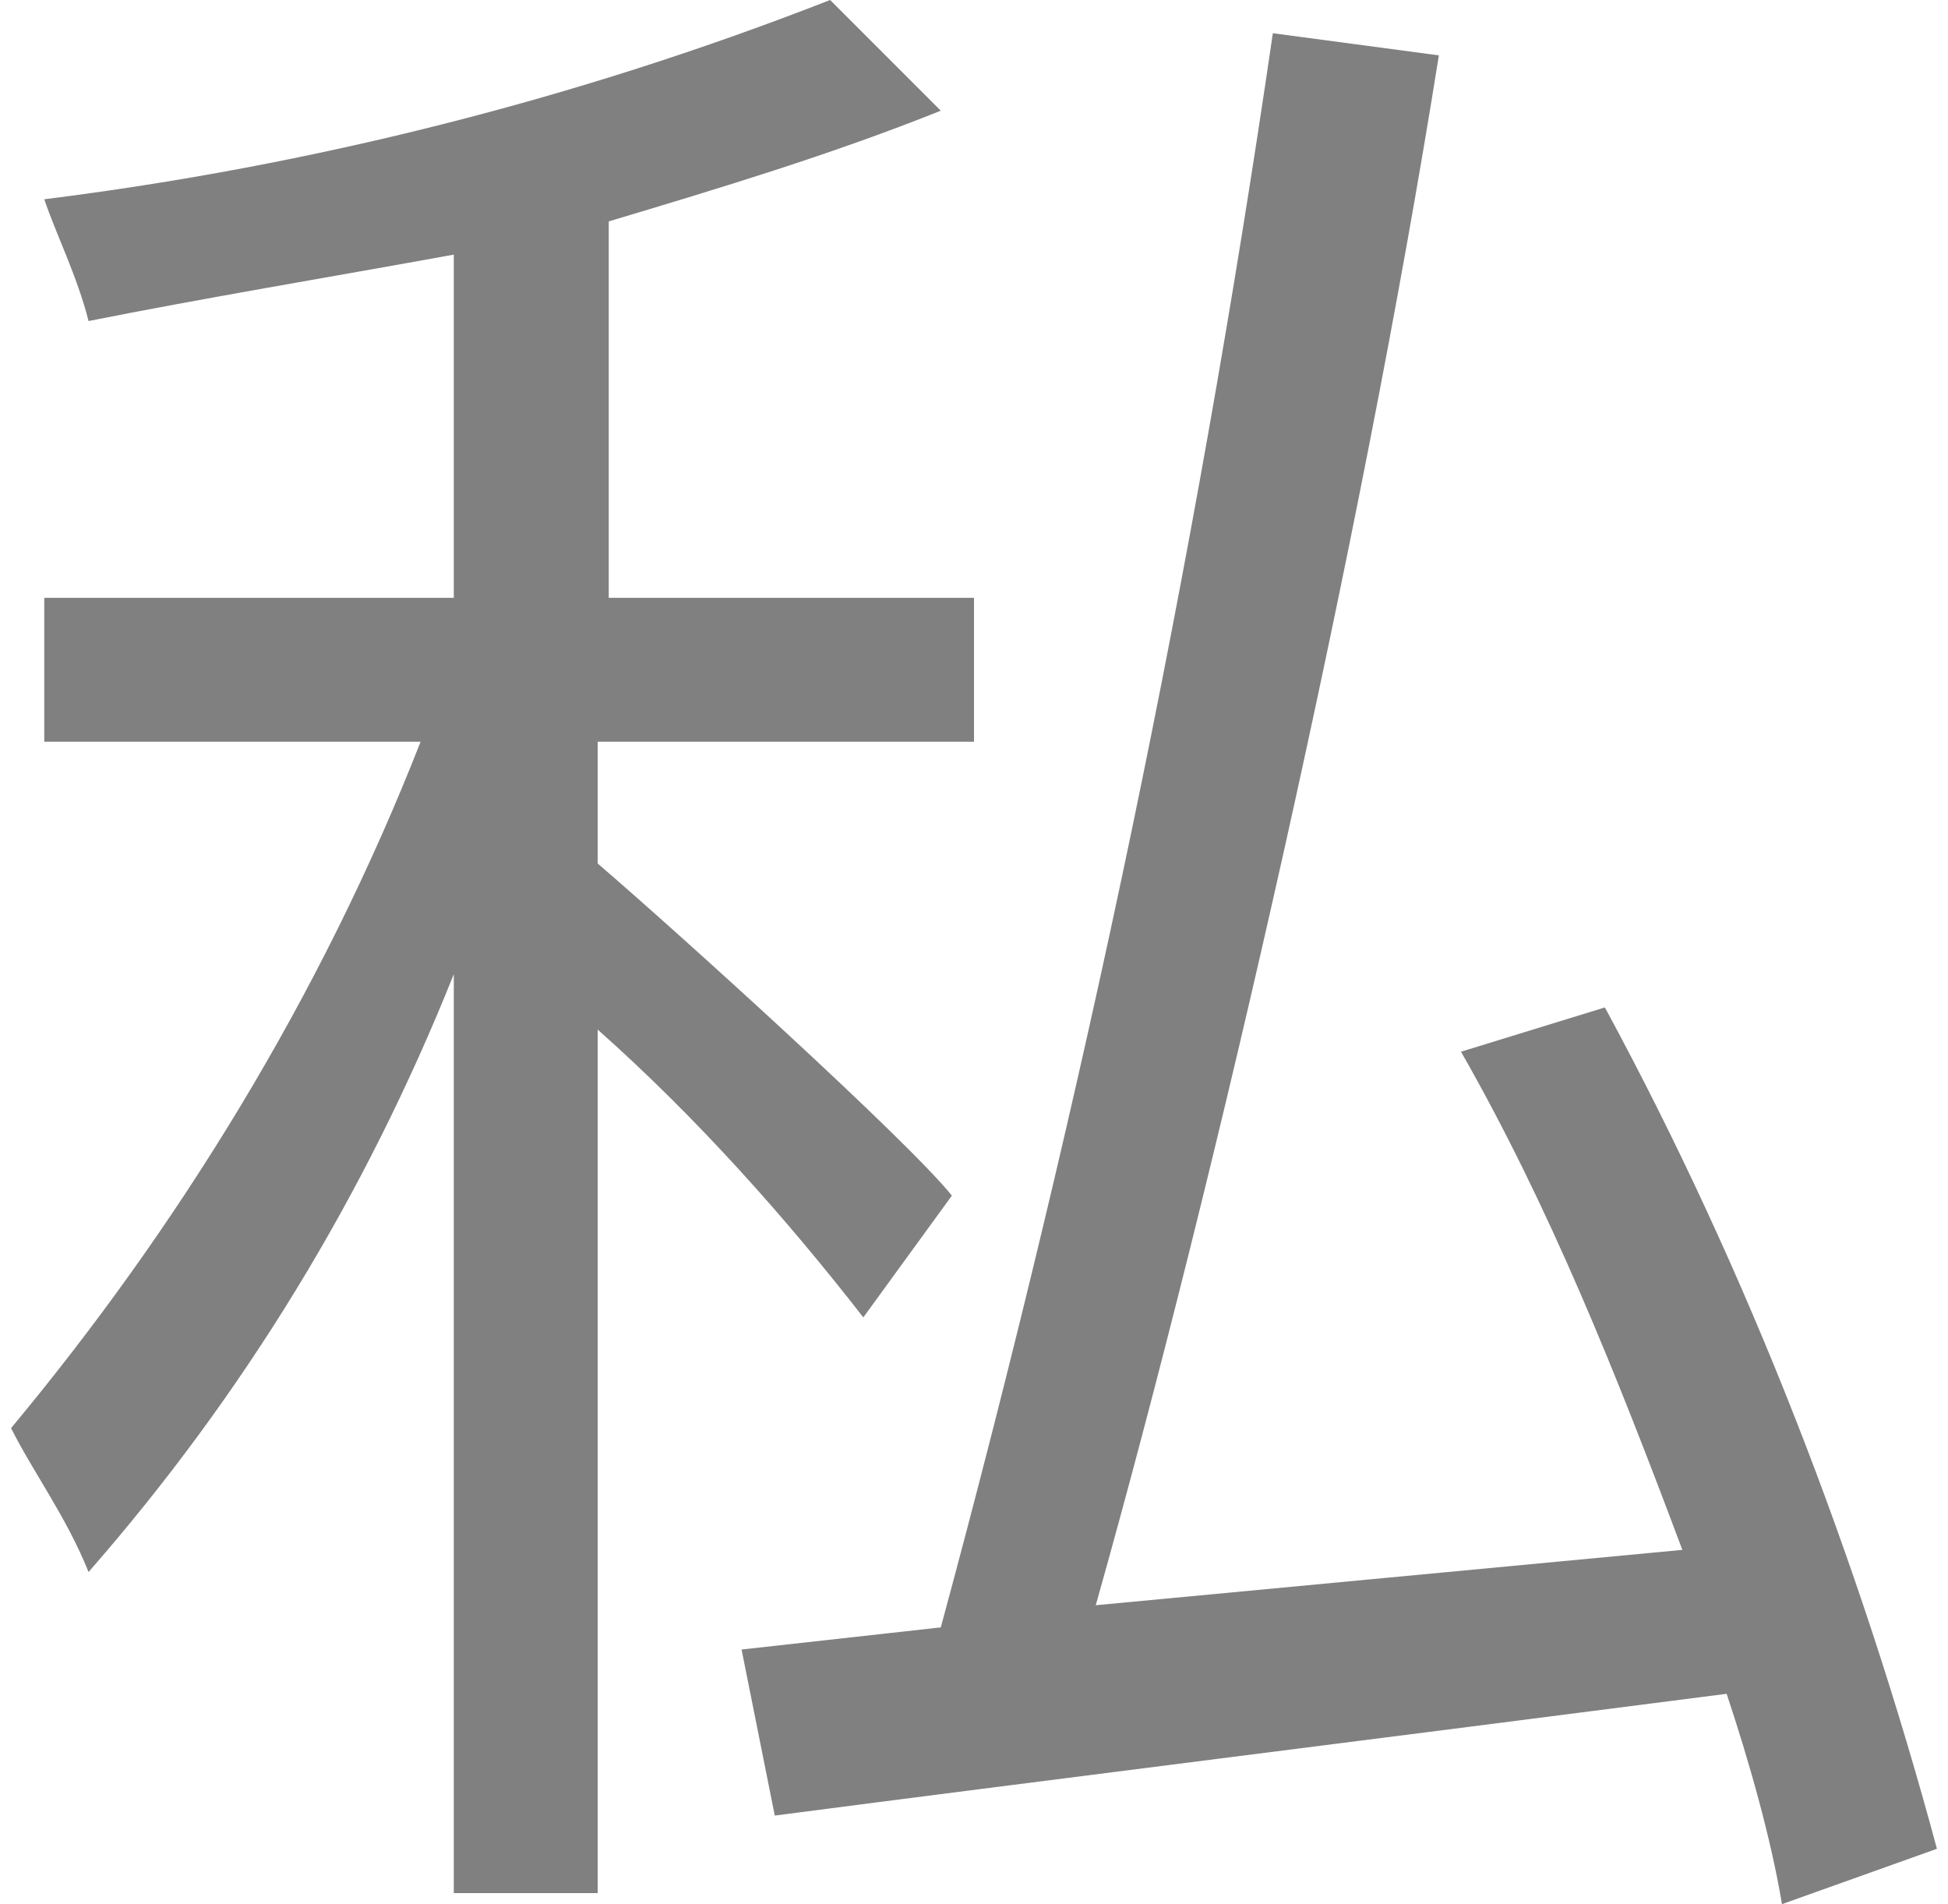 <?xml version="1.0" encoding="utf-8"?>
<!-- Generator: Adobe Illustrator 24.1.1, SVG Export Plug-In . SVG Version: 6.00 Build 0)  -->
<svg version="1.1" id="レイヤー_1" xmlns="http://www.w3.org/2000/svg" xmlns:xlink="http://www.w3.org/1999/xlink" x="0px"
	 y="0px" viewBox="0 0 17.6 17.2" style="enable-background:new 0 0 17.6 17.2;" xml:space="preserve">
<style type="text/css">
	.st0{fill:#808080;}
</style>
<g id="レイヤー_2_1_">
	<g id="Design">
		<path class="st0" d="M7.8,11.9C7.1,11,6.3,10.1,5.4,9.3v7.8H4.1V8.8c-0.8,2-1.9,3.8-3.3,5.4c-0.2-0.5-0.5-0.9-0.7-1.3
			C1.6,11.1,2.9,9,3.8,6.7H0.4V5.4h3.7V2.3C3,2.5,1.8,2.7,0.8,2.9C0.7,2.5,0.5,2.1,0.4,1.8C2.8,1.5,5.2,0.9,7.5,0l1,1
			c-1,0.4-2,0.7-3,1v3.4h3.3v1.3H5.4v1.1c0.7,0.6,2.8,2.5,3.2,3L7.8,11.9z M16.1,17.2c-0.1-0.6-0.3-1.3-0.5-1.9
			c-3.1,0.4-6.3,0.8-8.6,1.1l-0.3-1.5l1.8-0.2c1.3-4.8,2.3-9.6,3-14.4L13,0.5c-0.7,4.4-2,10.1-3.1,14l5.3-0.5
			c-0.6-1.6-1.2-3.1-2-4.5l1.3-0.4c1.3,2.4,2.3,5,3,7.6L16.1,17.2z"/>
	</g>
</g>
</svg>
